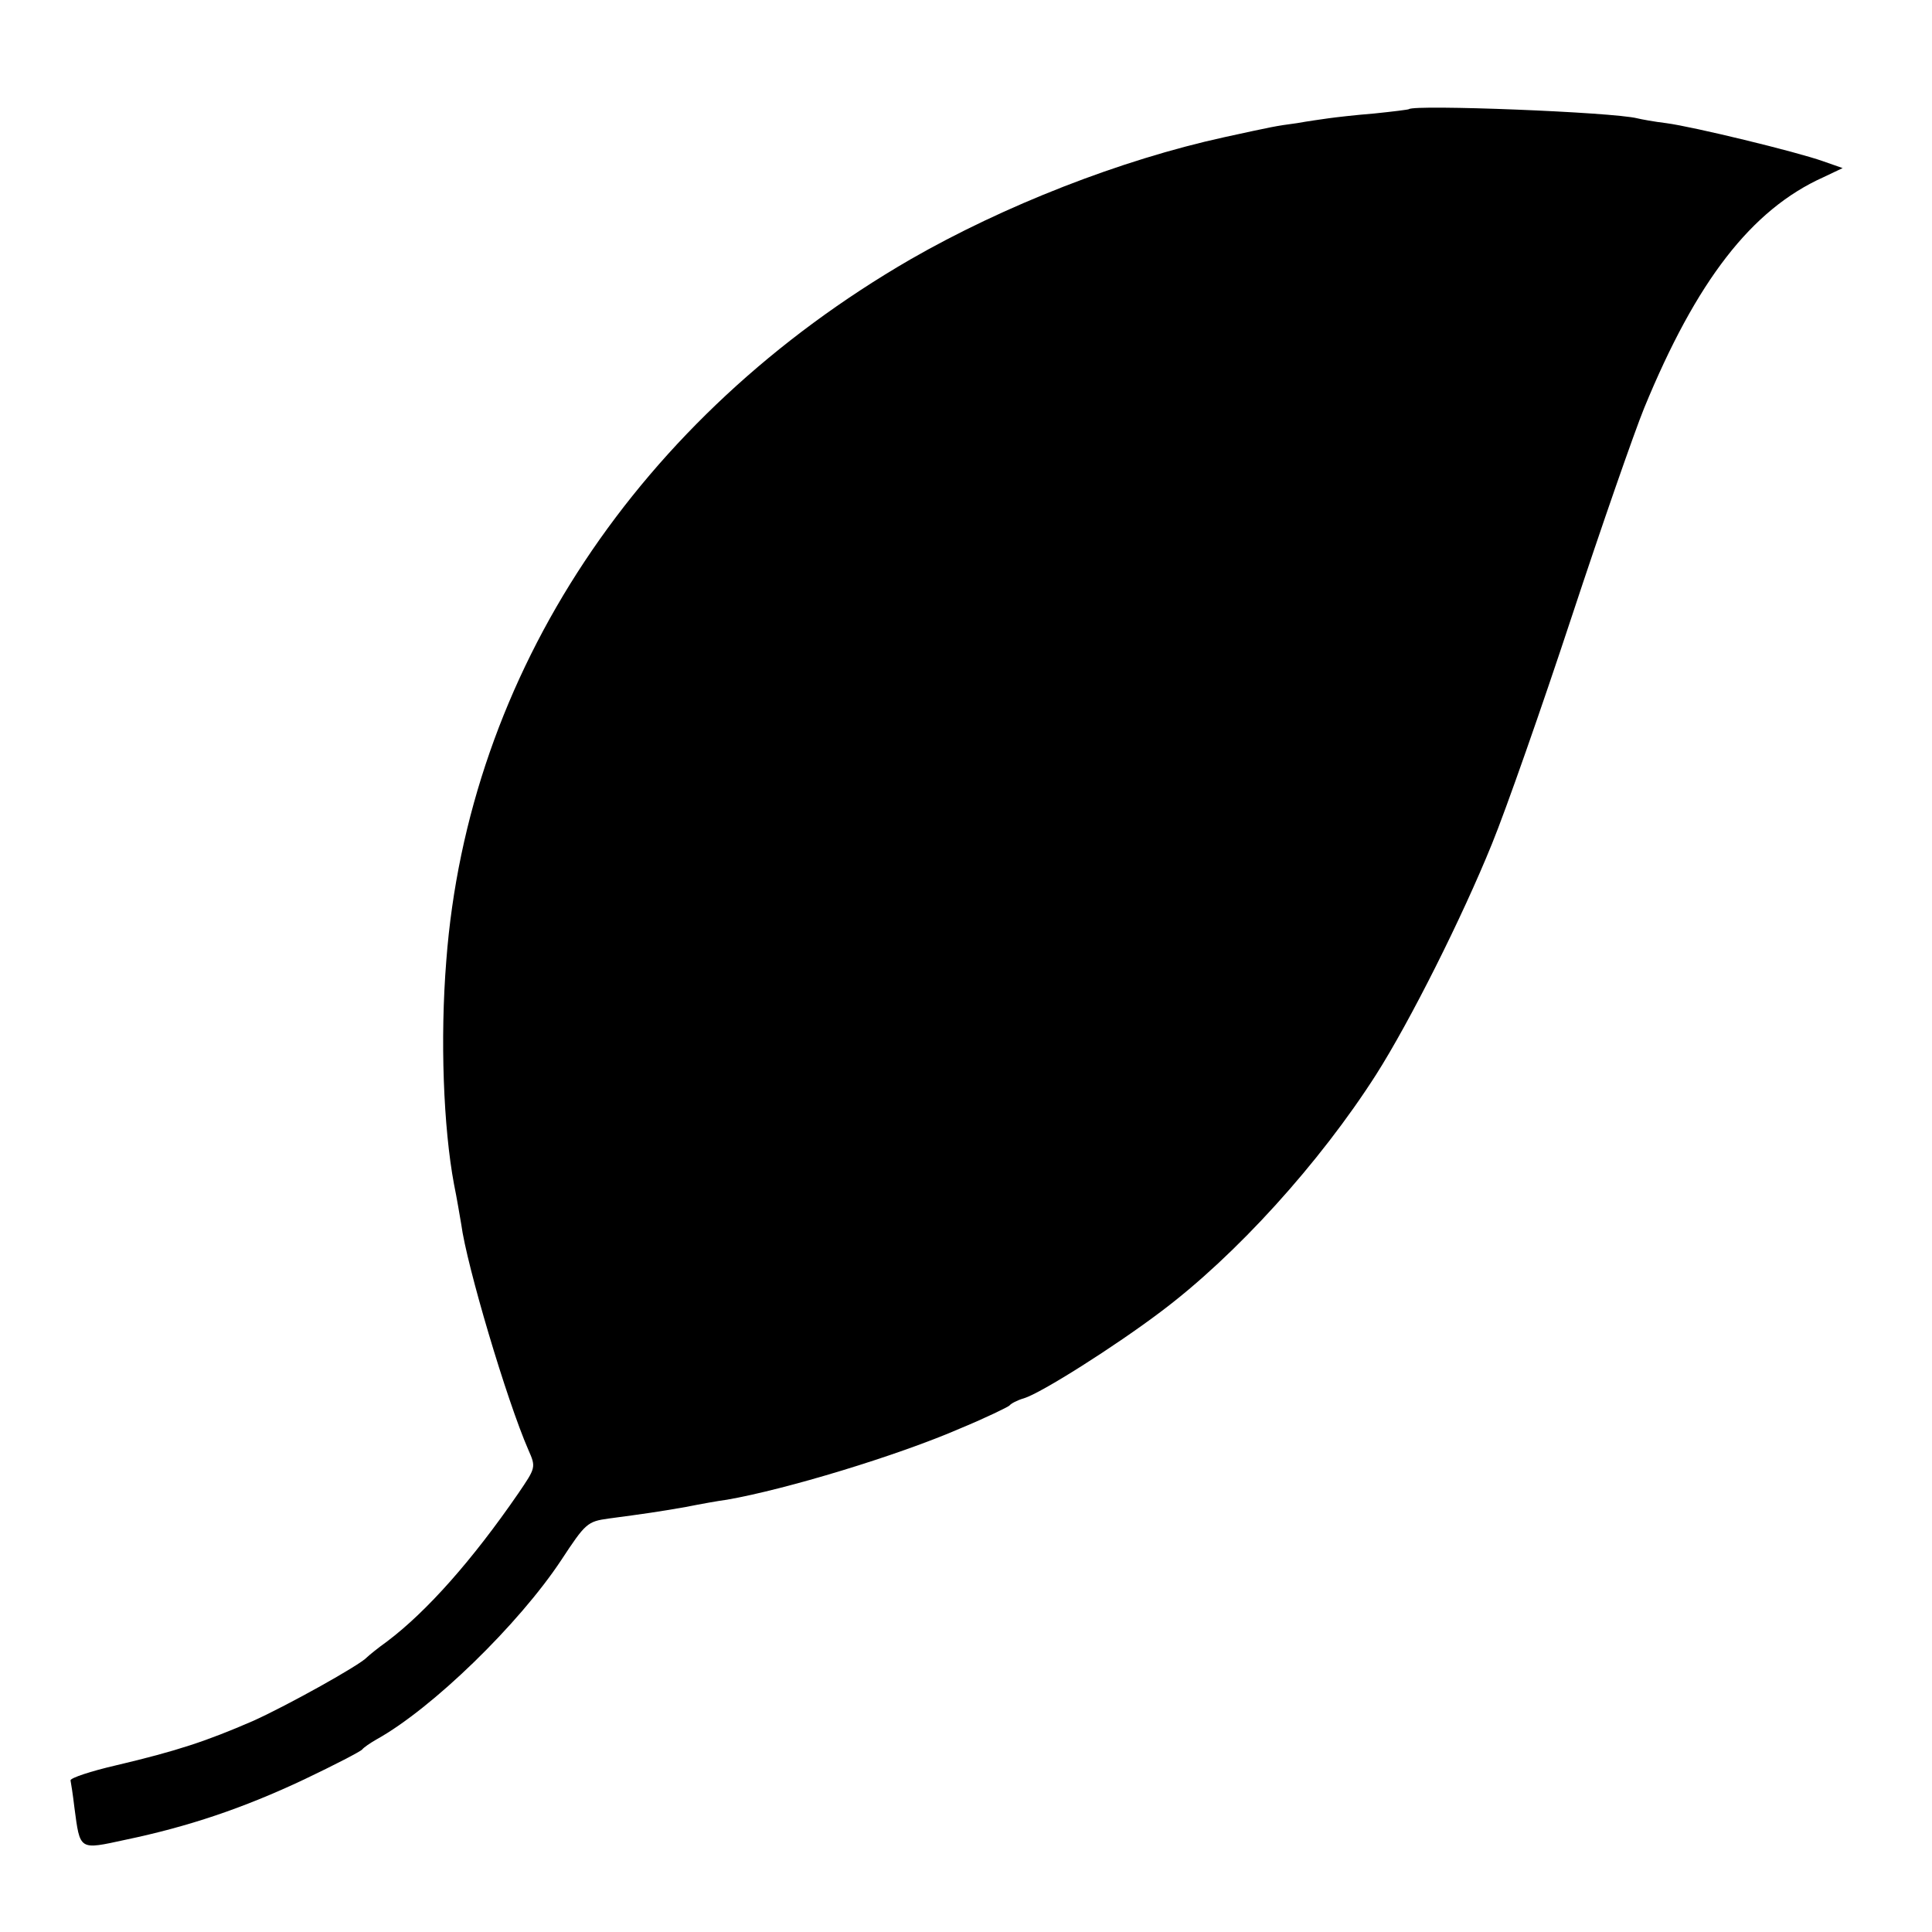 <?xml version="1.0" standalone="no"?>
<!DOCTYPE svg PUBLIC "-//W3C//DTD SVG 20010904//EN"
 "http://www.w3.org/TR/2001/REC-SVG-20010904/DTD/svg10.dtd">
<svg version="1.0" xmlns="http://www.w3.org/2000/svg"
 width="16pt" height="16pt" viewBox="0 0 16 16"
 preserveAspectRatio="xMidYMid meet">
<g transform="translate(0,16) scale(0.004,-0.004)"
fill="#000000" stroke="none">
<path d="M2917 3774 c-1 -1 -33 -5 -72 -9 -38 -3 -81 -8 -95 -10 -14 -2 -43
-6 -65 -10 -45 -6 -49 -7 -150 -29 -215 -47 -457 -142 -650 -253 -563 -326
-916 -858 -961 -1452 -13 -162 -6 -345 16 -463 6 -29 12 -66 15 -83 11 -84 94
-364 139 -467 16 -36 15 -37 -21 -90 -95 -138 -189 -244 -271 -306 -21 -15
-39 -30 -42 -33 -14 -16 -165 -100 -236 -132 -97 -42 -157 -62 -284 -92 -52
-12 -94 -26 -94 -31 1 -5 5 -30 8 -56 12 -90 9 -88 106 -67 129 27 243 65 370
125 63 30 117 58 120 62 3 4 16 13 30 21 115 64 294 238 382 371 50 76 54 80
98 86 75 10 103 14 160 24 30 6 69 13 85 15 121 21 353 91 484 148 53 22 98
44 101 47 3 4 16 11 30 15 36 11 189 108 283 179 156 117 329 308 446 491 70
110 178 325 240 478 29 71 103 282 165 470 62 188 130 383 150 432 108 263
222 411 371 478 l40 19 -40 14 c-56 20 -271 72 -325 79 -25 3 -52 8 -60 10
-51 13 -462 29 -473 19z"/>
</g>
</svg>
